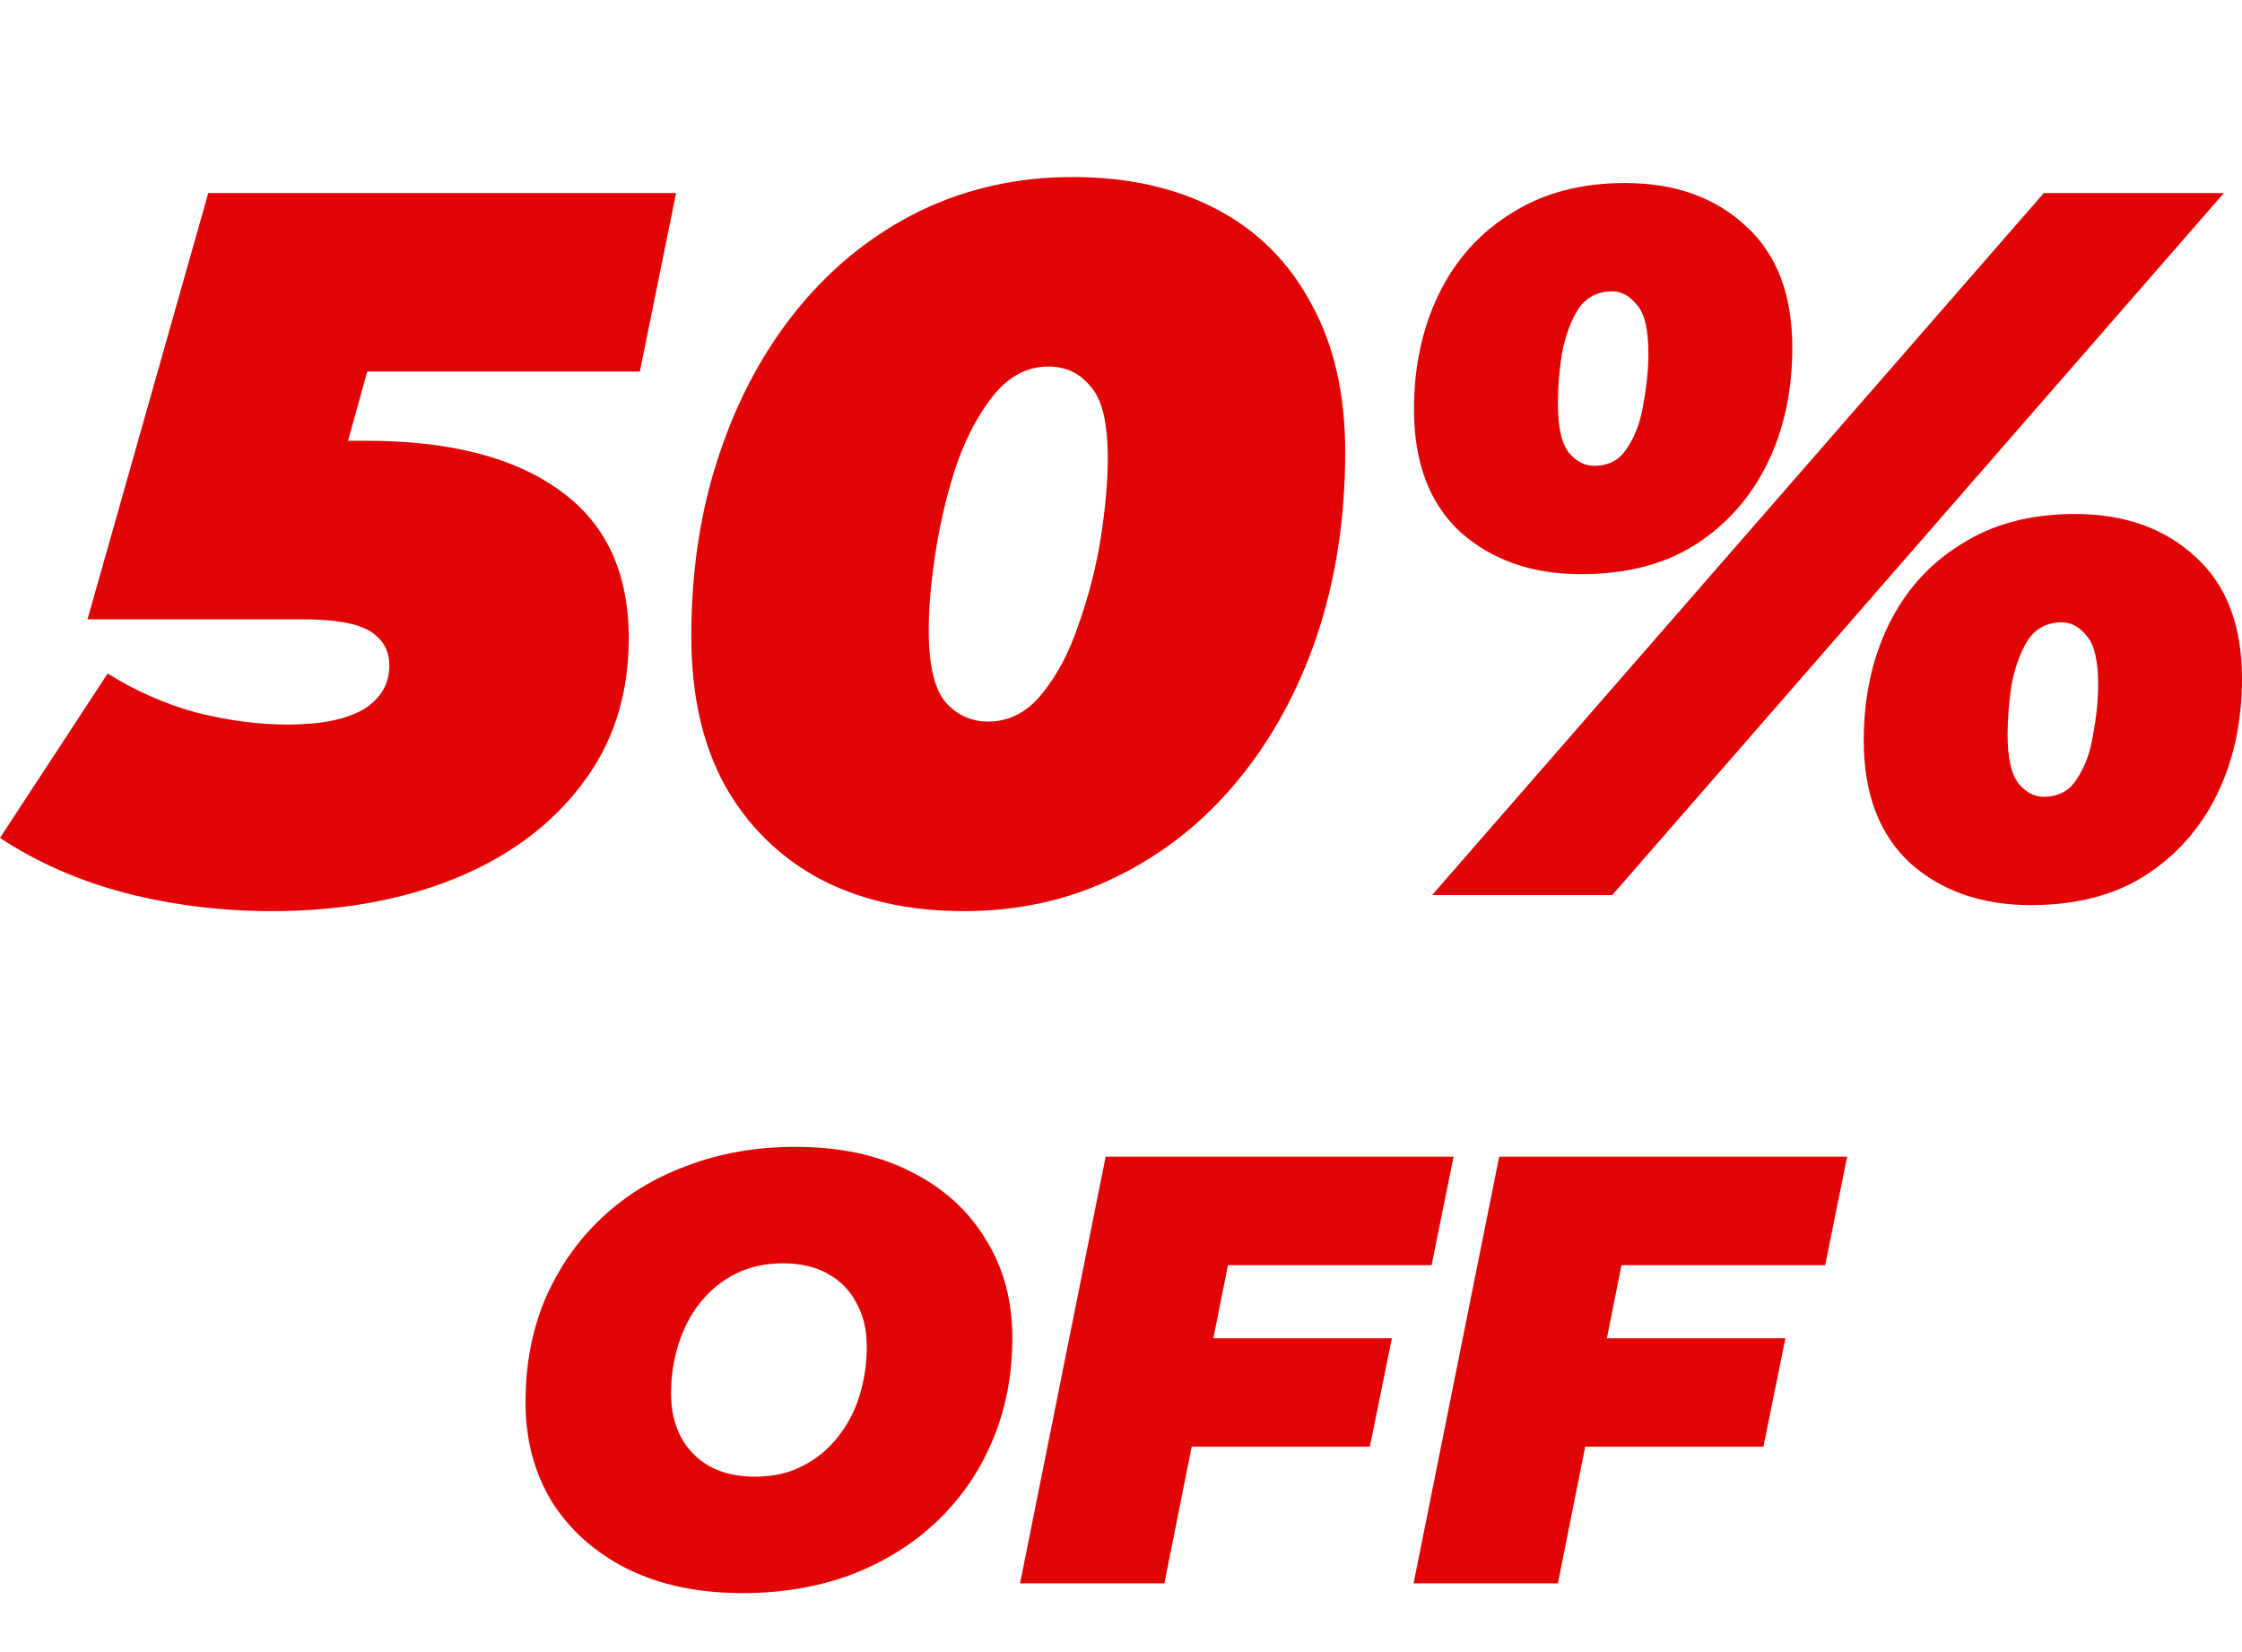 <svg width="38" height="28" viewBox="0 0 38 28" fill="none" xmlns="http://www.w3.org/2000/svg">
<path d="M4.604 15.442C3.751 15.442 2.927 15.34 2.131 15.136C1.347 14.932 0.637 14.62 0 14.201L1.825 11.414C2.291 11.708 2.791 11.929 3.325 12.076C3.871 12.213 4.388 12.28 4.877 12.28C5.434 12.28 5.86 12.195 6.156 12.025C6.451 11.844 6.599 11.595 6.599 11.278C6.599 11.028 6.491 10.836 6.275 10.7C6.059 10.564 5.673 10.496 5.115 10.496H1.483L3.53 3.272H11.459L10.845 6.297H4.331L6.701 4.581L5.422 9.187L3.751 7.47H6.207C7.628 7.47 8.725 7.754 9.498 8.32C10.271 8.875 10.657 9.708 10.657 10.819C10.657 11.782 10.39 12.609 9.856 13.3C9.333 13.992 8.611 14.524 7.69 14.898C6.781 15.261 5.752 15.442 4.604 15.442Z" fill="#E20404"/>
<path d="M16.338 15.442C15.406 15.442 14.593 15.261 13.899 14.898C13.206 14.524 12.666 13.992 12.28 13.3C11.904 12.609 11.717 11.771 11.717 10.785C11.717 9.663 11.876 8.632 12.194 7.691C12.513 6.739 12.962 5.912 13.541 5.21C14.121 4.507 14.803 3.963 15.588 3.578C16.383 3.193 17.247 3 18.18 3C19.112 3 19.924 3.181 20.618 3.544C21.311 3.907 21.846 4.439 22.221 5.142C22.607 5.833 22.8 6.671 22.8 7.657C22.8 8.779 22.641 9.816 22.323 10.768C22.005 11.708 21.556 12.53 20.976 13.232C20.396 13.935 19.708 14.479 18.913 14.864C18.128 15.249 17.27 15.442 16.338 15.442ZM16.747 12.229C17.099 12.229 17.401 12.076 17.651 11.771C17.912 11.453 18.123 11.057 18.282 10.581C18.452 10.105 18.577 9.618 18.657 9.119C18.736 8.609 18.776 8.156 18.776 7.759C18.776 7.17 18.68 6.768 18.486 6.552C18.305 6.326 18.066 6.212 17.77 6.212C17.418 6.212 17.111 6.371 16.849 6.688C16.599 6.994 16.389 7.385 16.218 7.861C16.059 8.337 15.94 8.83 15.86 9.34C15.781 9.839 15.741 10.286 15.741 10.683C15.741 11.272 15.838 11.68 16.031 11.906C16.224 12.122 16.463 12.229 16.747 12.229Z" fill="#E20404"/>
<path d="M24.273 15.17L34.641 3.272H37.693L27.326 15.17H24.273ZM26.797 9.731C25.967 9.731 25.285 9.493 24.751 9.017C24.228 8.53 23.966 7.839 23.966 6.943C23.966 6.207 24.109 5.55 24.393 4.972C24.677 4.394 25.086 3.941 25.62 3.612C26.155 3.272 26.797 3.102 27.547 3.102C28.389 3.102 29.071 3.346 29.593 3.833C30.116 4.309 30.378 4.994 30.378 5.89C30.378 6.626 30.236 7.283 29.952 7.861C29.667 8.439 29.258 8.898 28.724 9.238C28.201 9.567 27.559 9.731 26.797 9.731ZM27.019 7.895C27.269 7.895 27.456 7.793 27.581 7.589C27.718 7.385 27.809 7.136 27.854 6.841C27.911 6.535 27.939 6.252 27.939 5.992C27.939 5.595 27.877 5.323 27.752 5.176C27.627 5.017 27.485 4.938 27.326 4.938C27.076 4.938 26.882 5.04 26.746 5.244C26.621 5.448 26.53 5.697 26.473 5.992C26.428 6.286 26.405 6.569 26.405 6.841C26.405 7.238 26.467 7.516 26.592 7.674C26.718 7.822 26.86 7.895 27.019 7.895ZM34.419 15.34C33.589 15.34 32.907 15.102 32.373 14.626C31.85 14.139 31.589 13.448 31.589 12.552C31.589 11.816 31.731 11.159 32.015 10.581C32.299 10.003 32.708 9.55 33.243 9.221C33.777 8.881 34.419 8.711 35.169 8.711C36.011 8.711 36.693 8.955 37.216 9.442C37.739 9.918 38 10.603 38 11.499C38 12.235 37.858 12.892 37.574 13.47C37.289 14.048 36.88 14.507 36.346 14.847C35.823 15.176 35.181 15.34 34.419 15.34ZM34.641 13.504C34.891 13.504 35.078 13.402 35.203 13.198C35.34 12.994 35.431 12.745 35.476 12.45C35.533 12.145 35.562 11.861 35.562 11.601C35.562 11.204 35.499 10.932 35.374 10.785C35.249 10.626 35.107 10.547 34.948 10.547C34.698 10.547 34.504 10.649 34.368 10.853C34.243 11.057 34.152 11.306 34.095 11.601C34.05 11.895 34.027 12.178 34.027 12.45C34.027 12.847 34.09 13.125 34.215 13.283C34.34 13.431 34.482 13.504 34.641 13.504Z" fill="#E20404"/>
<path d="M12.587 27C11.834 27 11.181 26.862 10.628 26.587C10.082 26.311 9.657 25.932 9.353 25.45C9.056 24.961 8.907 24.4 8.907 23.766C8.907 23.126 9.018 22.544 9.239 22.02C9.467 21.49 9.785 21.032 10.193 20.646C10.6 20.26 11.084 19.964 11.644 19.758C12.203 19.544 12.815 19.437 13.478 19.437C14.231 19.437 14.881 19.575 15.427 19.851C15.98 20.126 16.405 20.508 16.702 20.997C17.006 21.48 17.158 22.037 17.158 22.671C17.158 23.312 17.044 23.897 16.816 24.427C16.595 24.951 16.28 25.405 15.873 25.791C15.465 26.177 14.981 26.477 14.421 26.69C13.862 26.897 13.25 27 12.587 27ZM12.794 25.027C13.098 25.027 13.364 24.968 13.592 24.851C13.827 24.734 14.028 24.572 14.193 24.365C14.359 24.159 14.484 23.925 14.566 23.663C14.649 23.394 14.691 23.112 14.691 22.816C14.691 22.533 14.632 22.289 14.515 22.082C14.404 21.869 14.242 21.703 14.028 21.586C13.82 21.469 13.568 21.411 13.271 21.411C12.974 21.411 12.708 21.469 12.473 21.586C12.238 21.703 12.038 21.865 11.872 22.072C11.706 22.279 11.582 22.516 11.499 22.785C11.416 23.046 11.374 23.325 11.374 23.622C11.374 23.897 11.43 24.142 11.54 24.355C11.658 24.569 11.82 24.734 12.027 24.851C12.241 24.968 12.497 25.027 12.794 25.027Z" fill="#E20404"/>
<path d="M20.398 22.681H23.591L23.218 24.52H20.036L20.398 22.681ZM19.735 26.835H17.289L18.74 19.603H24.637L24.264 21.442H20.813L19.735 26.835Z" fill="#E20404"/>
<path d="M27.069 22.681H30.261L29.888 24.52H26.706L27.069 22.681ZM26.405 26.835H23.959L25.41 19.603H31.308L30.935 21.442H27.483L26.405 26.835Z" fill="#E20404"/>
</svg>
